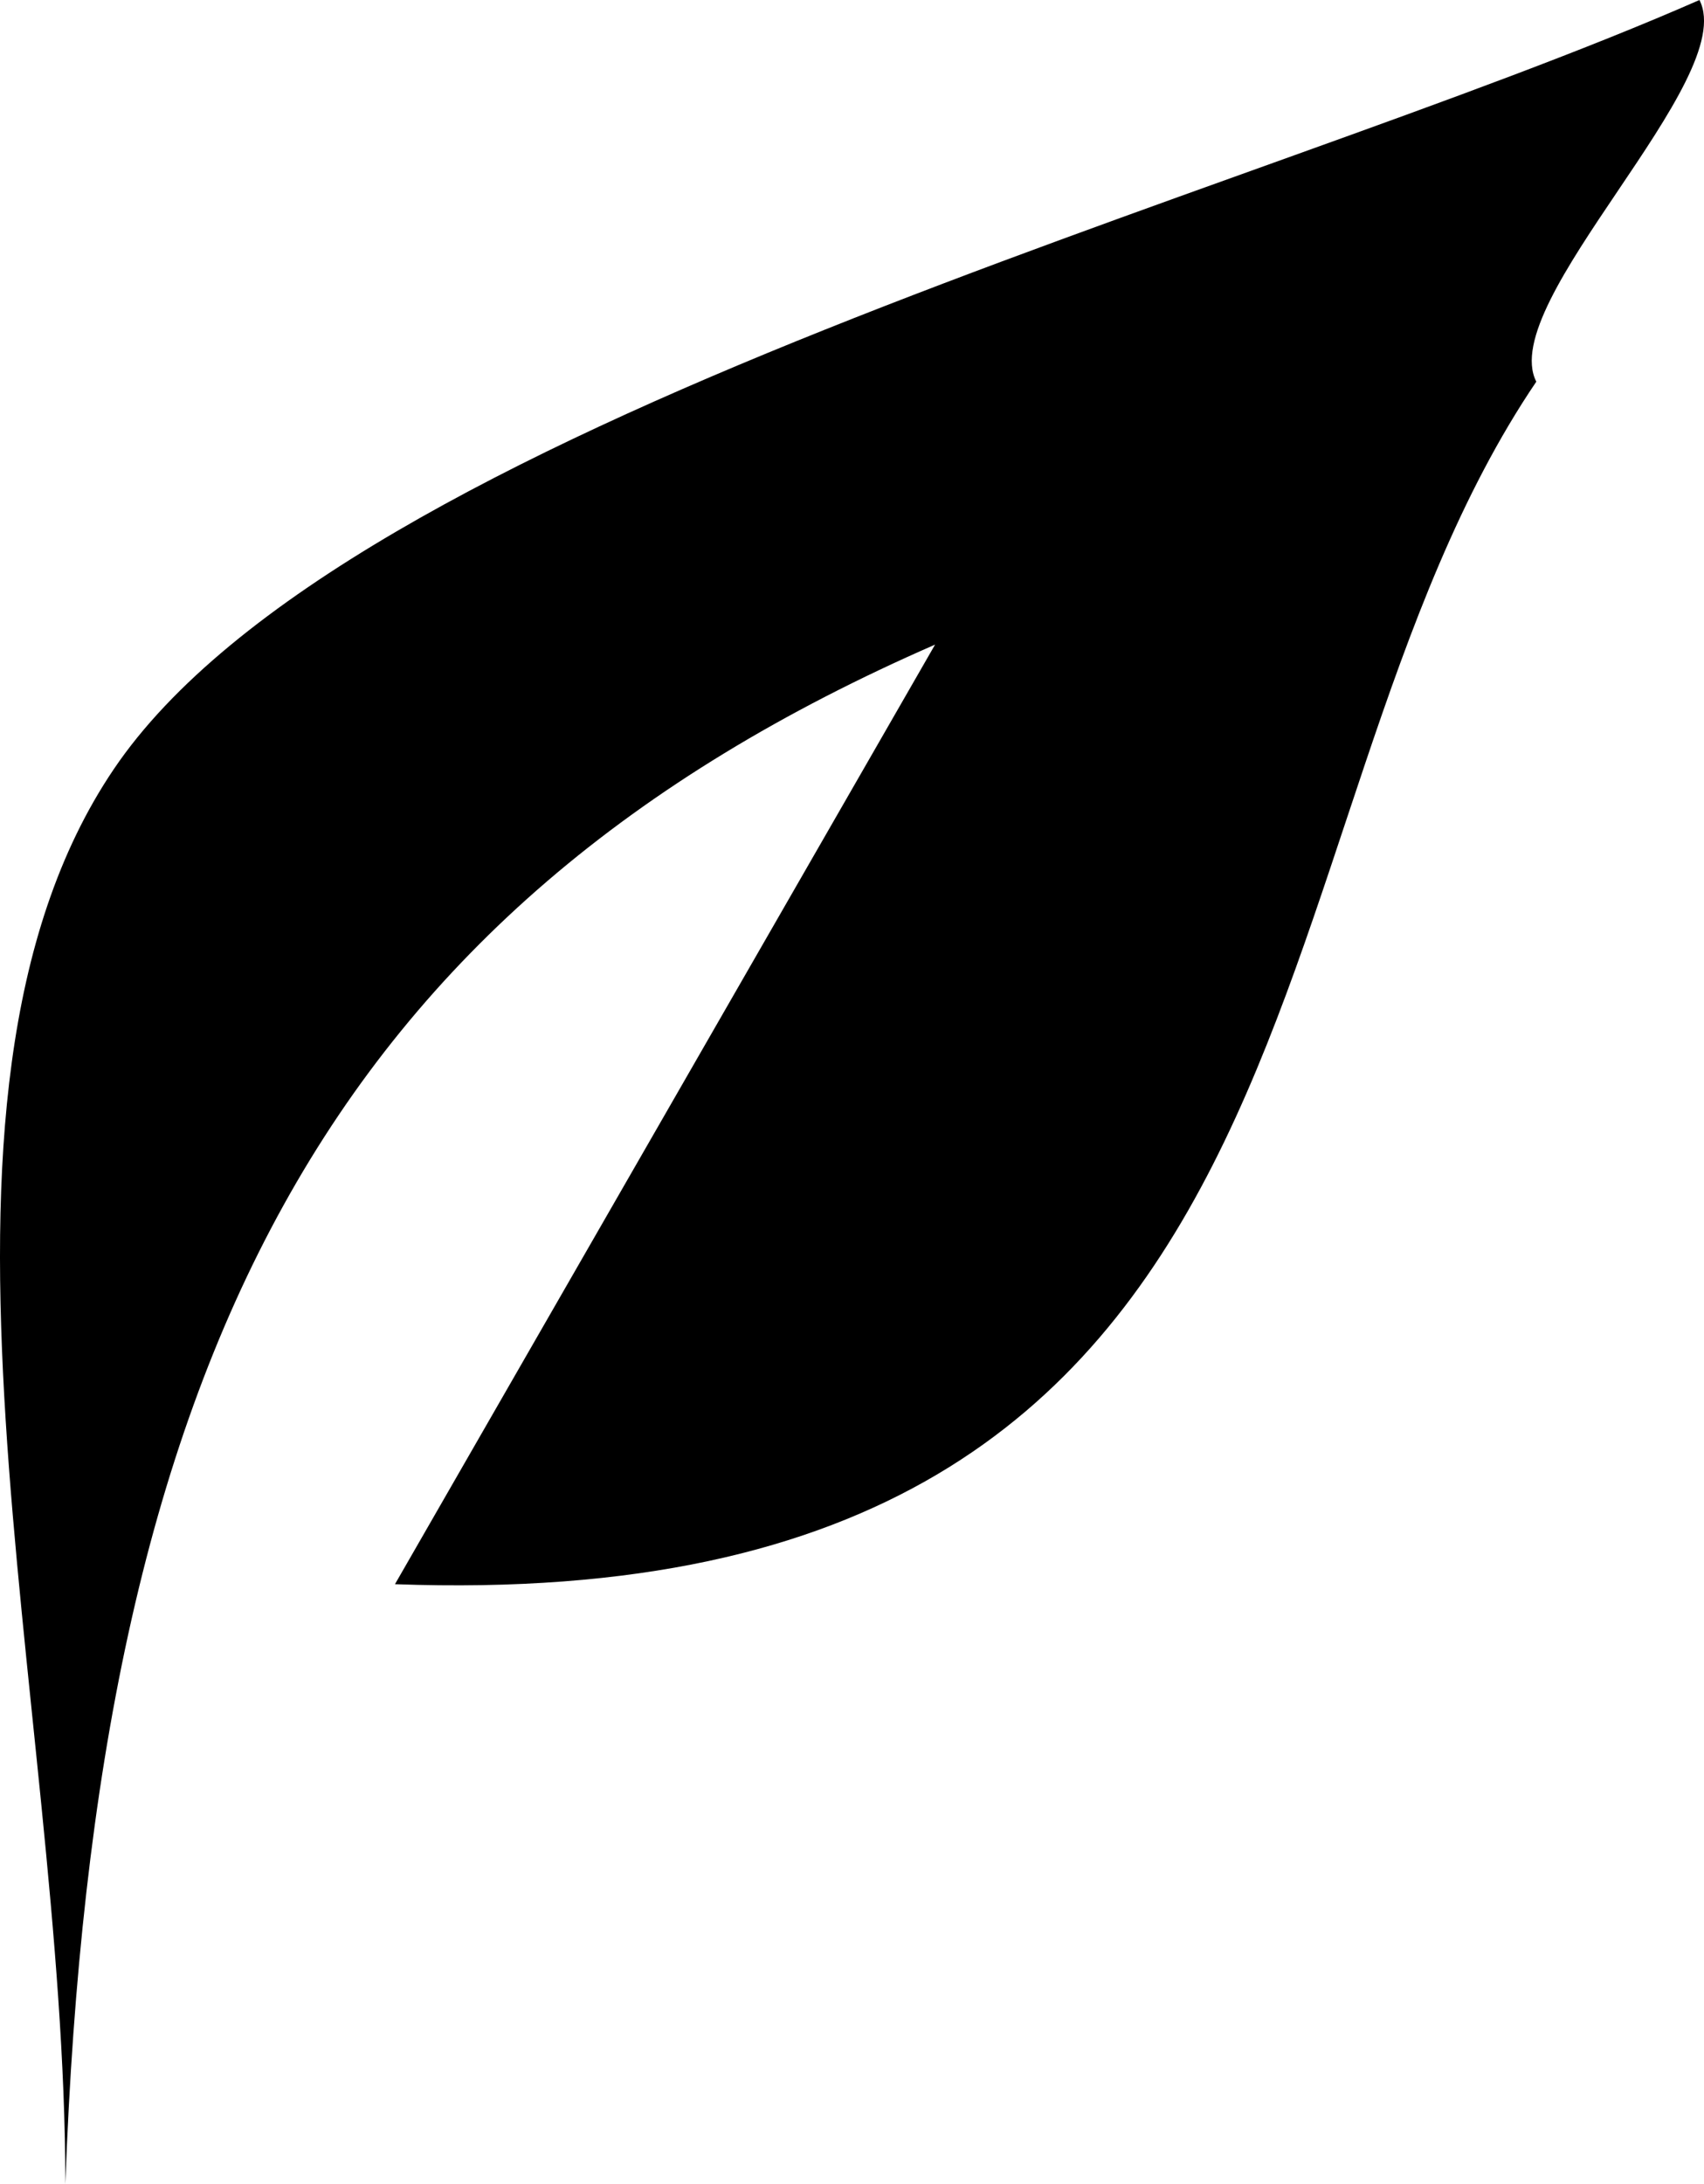 <svg xmlns="http://www.w3.org/2000/svg" viewBox="0 0 22.141 28.358"><path d="M19.962,4.956C16,10.8,17.656,21.028,5.132,20.57l7.018-12.2C4.26,11.811,1.236,17.67.849,28.358c0-6.265-2.278-14.071.629-18.37C4.5,5.514,16.239,2.567,22.082,0,22.609,1.032,19.435,3.924,19.962,4.956Z"/></svg>